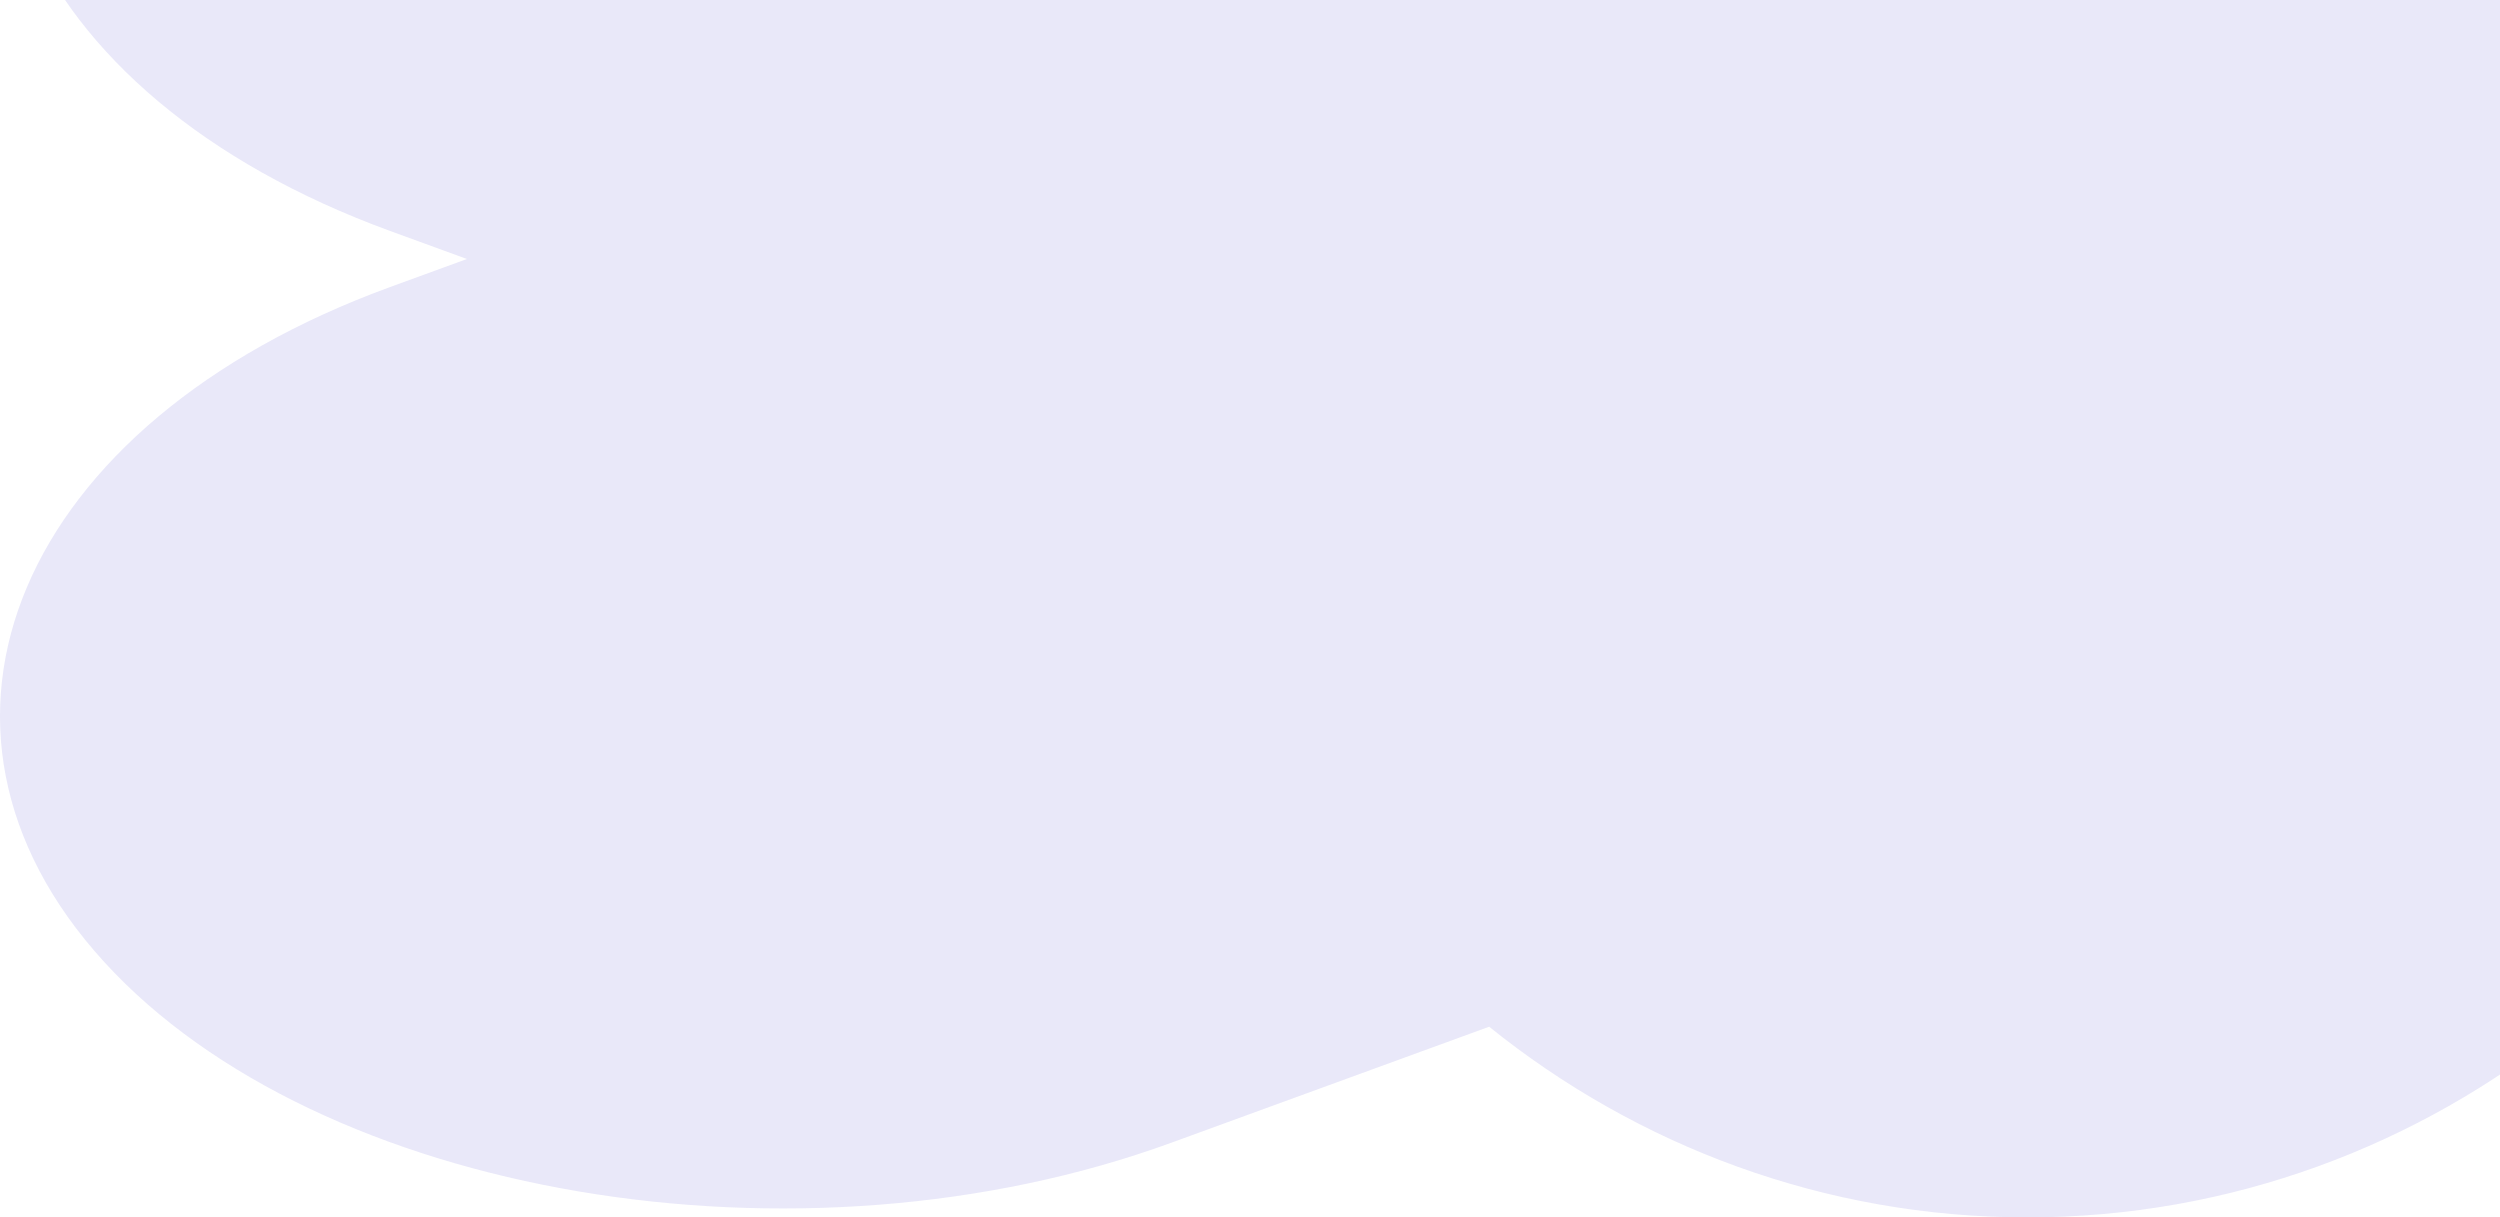 <svg width='115' height='56' viewBox='0 0 115 56' fill='none' xmlns='http://www.w3.org/2000/svg'><path opacity='0.24' d='M168.788 13.204L165.253 11.914L168.788 10.624C185.908 4.375 191.829 -9.594 181.944 -20.417C172.059 -31.241 149.964 -34.984 132.844 -28.735L117.932 -23.292C111.134 -28.738 102.554 -32 93.255 -32C83.988 -32 75.433 -28.76 68.647 -23.348L53.888 -28.735C36.767 -34.984 14.672 -31.241 4.788 -20.417C-5.097 -9.594 0.824 4.375 17.944 10.624L21.478 11.914L17.944 13.204C0.824 19.453 -5.097 33.422 4.788 44.245C14.672 55.069 36.767 58.812 53.888 52.563L68.501 47.229C75.311 52.712 83.921 56 93.255 56C102.621 56 111.257 52.69 118.078 47.173L132.844 52.563C149.964 58.812 172.059 55.069 181.944 44.245C191.829 33.422 185.908 19.453 168.788 13.204Z' fill='#A3A0E5'/></svg>